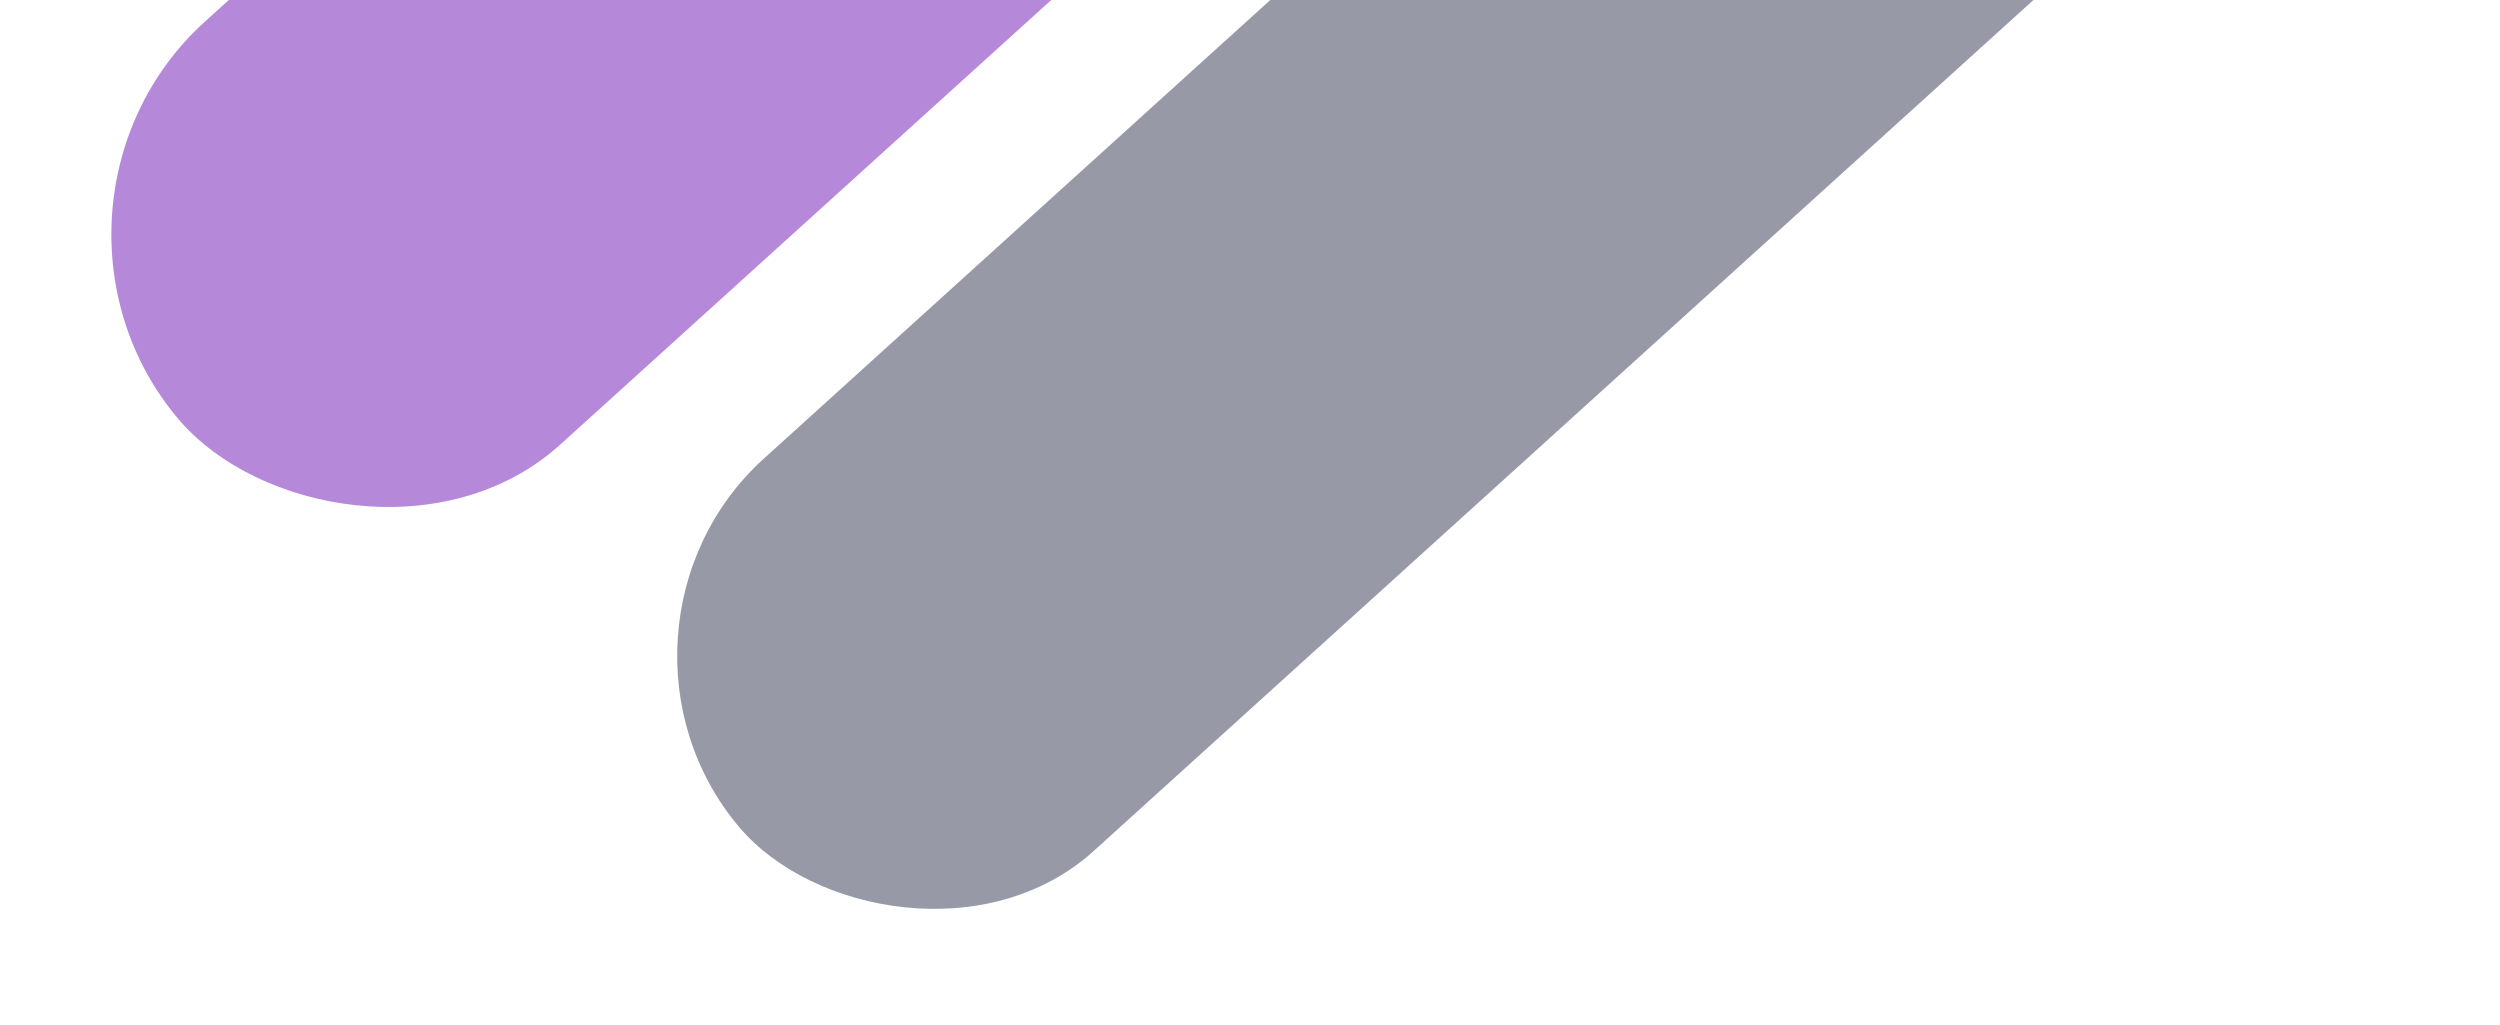<svg width="478" height="196" viewBox="0 0 478 196" fill="none" xmlns="http://www.w3.org/2000/svg">
<g opacity="0.47">
<rect width="443.555" height="105.621" rx="52.81" transform="matrix(0.741 -0.671 0.644 0.765 0 39.612)" fill="#6402B1"/>
<rect width="411.598" height="98.011" rx="49.006" transform="matrix(0.741 -0.671 0.644 0.765 109.715 120.583)" fill="#212842"/>
</g>
</svg>
